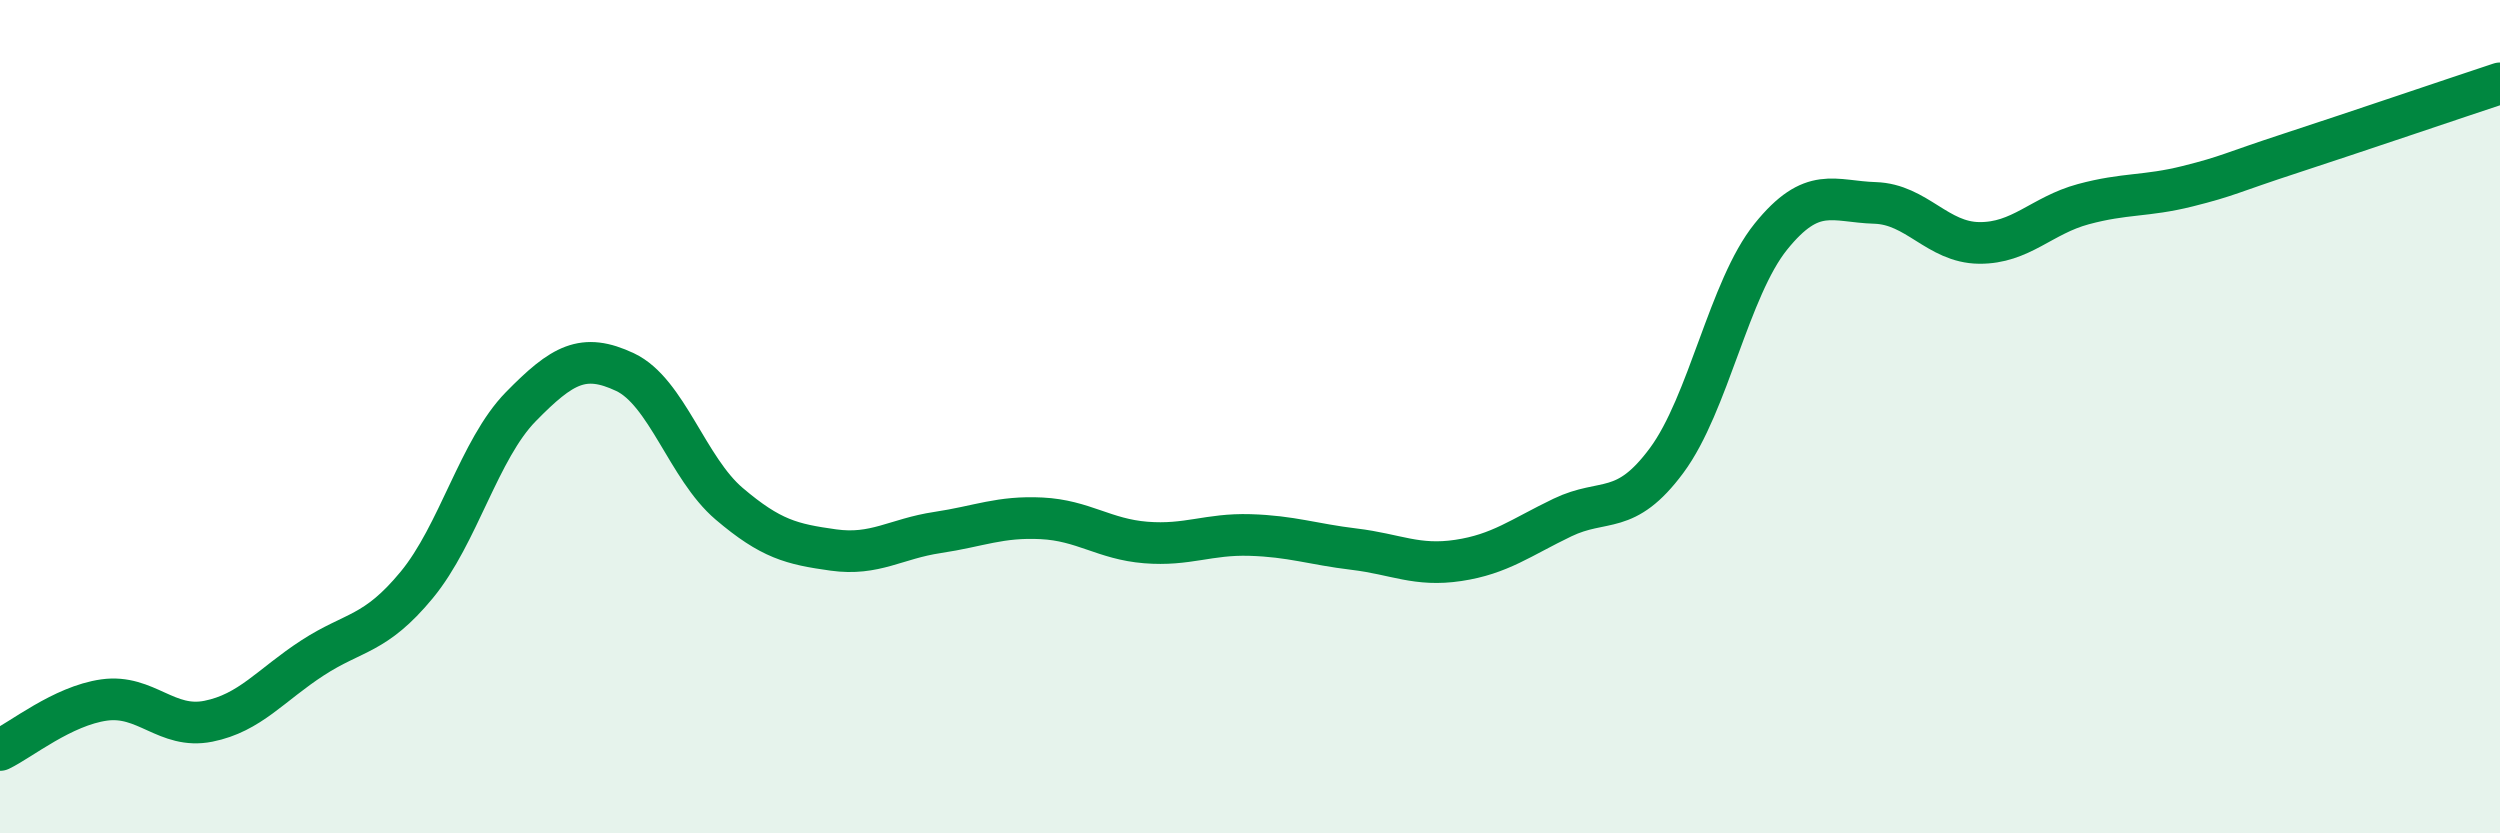 
    <svg width="60" height="20" viewBox="0 0 60 20" xmlns="http://www.w3.org/2000/svg">
      <path
        d="M 0,18 C 0.5,17.76 1.5,16.94 2.5,16.8 C 3.5,16.66 4,17.51 5,17.31 C 6,17.11 6.5,16.44 7.5,15.79 C 8.5,15.14 9,15.25 10,14.04 C 11,12.83 11.5,10.78 12.5,9.76 C 13.5,8.74 14,8.46 15,8.93 C 16,9.4 16.5,11.24 17.5,12.09 C 18.5,12.94 19,13.06 20,13.2 C 21,13.34 21.5,12.93 22.5,12.78 C 23.5,12.63 24,12.39 25,12.44 C 26,12.49 26.5,12.94 27.5,13.02 C 28.5,13.1 29,12.81 30,12.84 C 31,12.87 31.5,13.06 32.5,13.18 C 33.5,13.3 34,13.6 35,13.45 C 36,13.3 36.5,12.9 37.5,12.42 C 38.5,11.94 39,12.4 40,11.05 C 41,9.7 41.5,6.92 42.5,5.68 C 43.5,4.44 44,4.84 45,4.87 C 46,4.9 46.5,5.82 47.5,5.83 C 48.5,5.84 49,5.17 50,4.9 C 51,4.63 51.5,4.72 52.5,4.47 C 53.5,4.22 53.5,4.16 55,3.67 C 56.5,3.18 59,2.33 60,2L60 20L0 20Z"
        fill="#008740"
        opacity="0.1"
        stroke-linecap="round"
        stroke-linejoin="round"
      />
      <path
        d="M 0,18 C 0.5,17.76 1.5,16.94 2.5,16.8 C 3.5,16.66 4,17.51 5,17.31 C 6,17.11 6.5,16.44 7.5,15.79 C 8.5,15.14 9,15.25 10,14.04 C 11,12.83 11.5,10.78 12.5,9.76 C 13.5,8.74 14,8.46 15,8.93 C 16,9.4 16.5,11.24 17.5,12.09 C 18.5,12.94 19,13.06 20,13.2 C 21,13.34 21.5,12.93 22.5,12.78 C 23.5,12.63 24,12.39 25,12.44 C 26,12.49 26.5,12.94 27.5,13.02 C 28.5,13.1 29,12.81 30,12.84 C 31,12.87 31.5,13.06 32.5,13.18 C 33.5,13.3 34,13.6 35,13.45 C 36,13.3 36.5,12.9 37.5,12.42 C 38.5,11.94 39,12.4 40,11.05 C 41,9.7 41.5,6.92 42.5,5.68 C 43.5,4.44 44,4.84 45,4.87 C 46,4.9 46.5,5.82 47.5,5.83 C 48.5,5.84 49,5.17 50,4.9 C 51,4.63 51.5,4.72 52.5,4.47 C 53.5,4.22 53.5,4.16 55,3.67 C 56.5,3.18 59,2.33 60,2"
        stroke="#008740"
        stroke-width="1"
        fill="none"
        stroke-linecap="round"
        stroke-linejoin="round"
      />
    </svg>
  